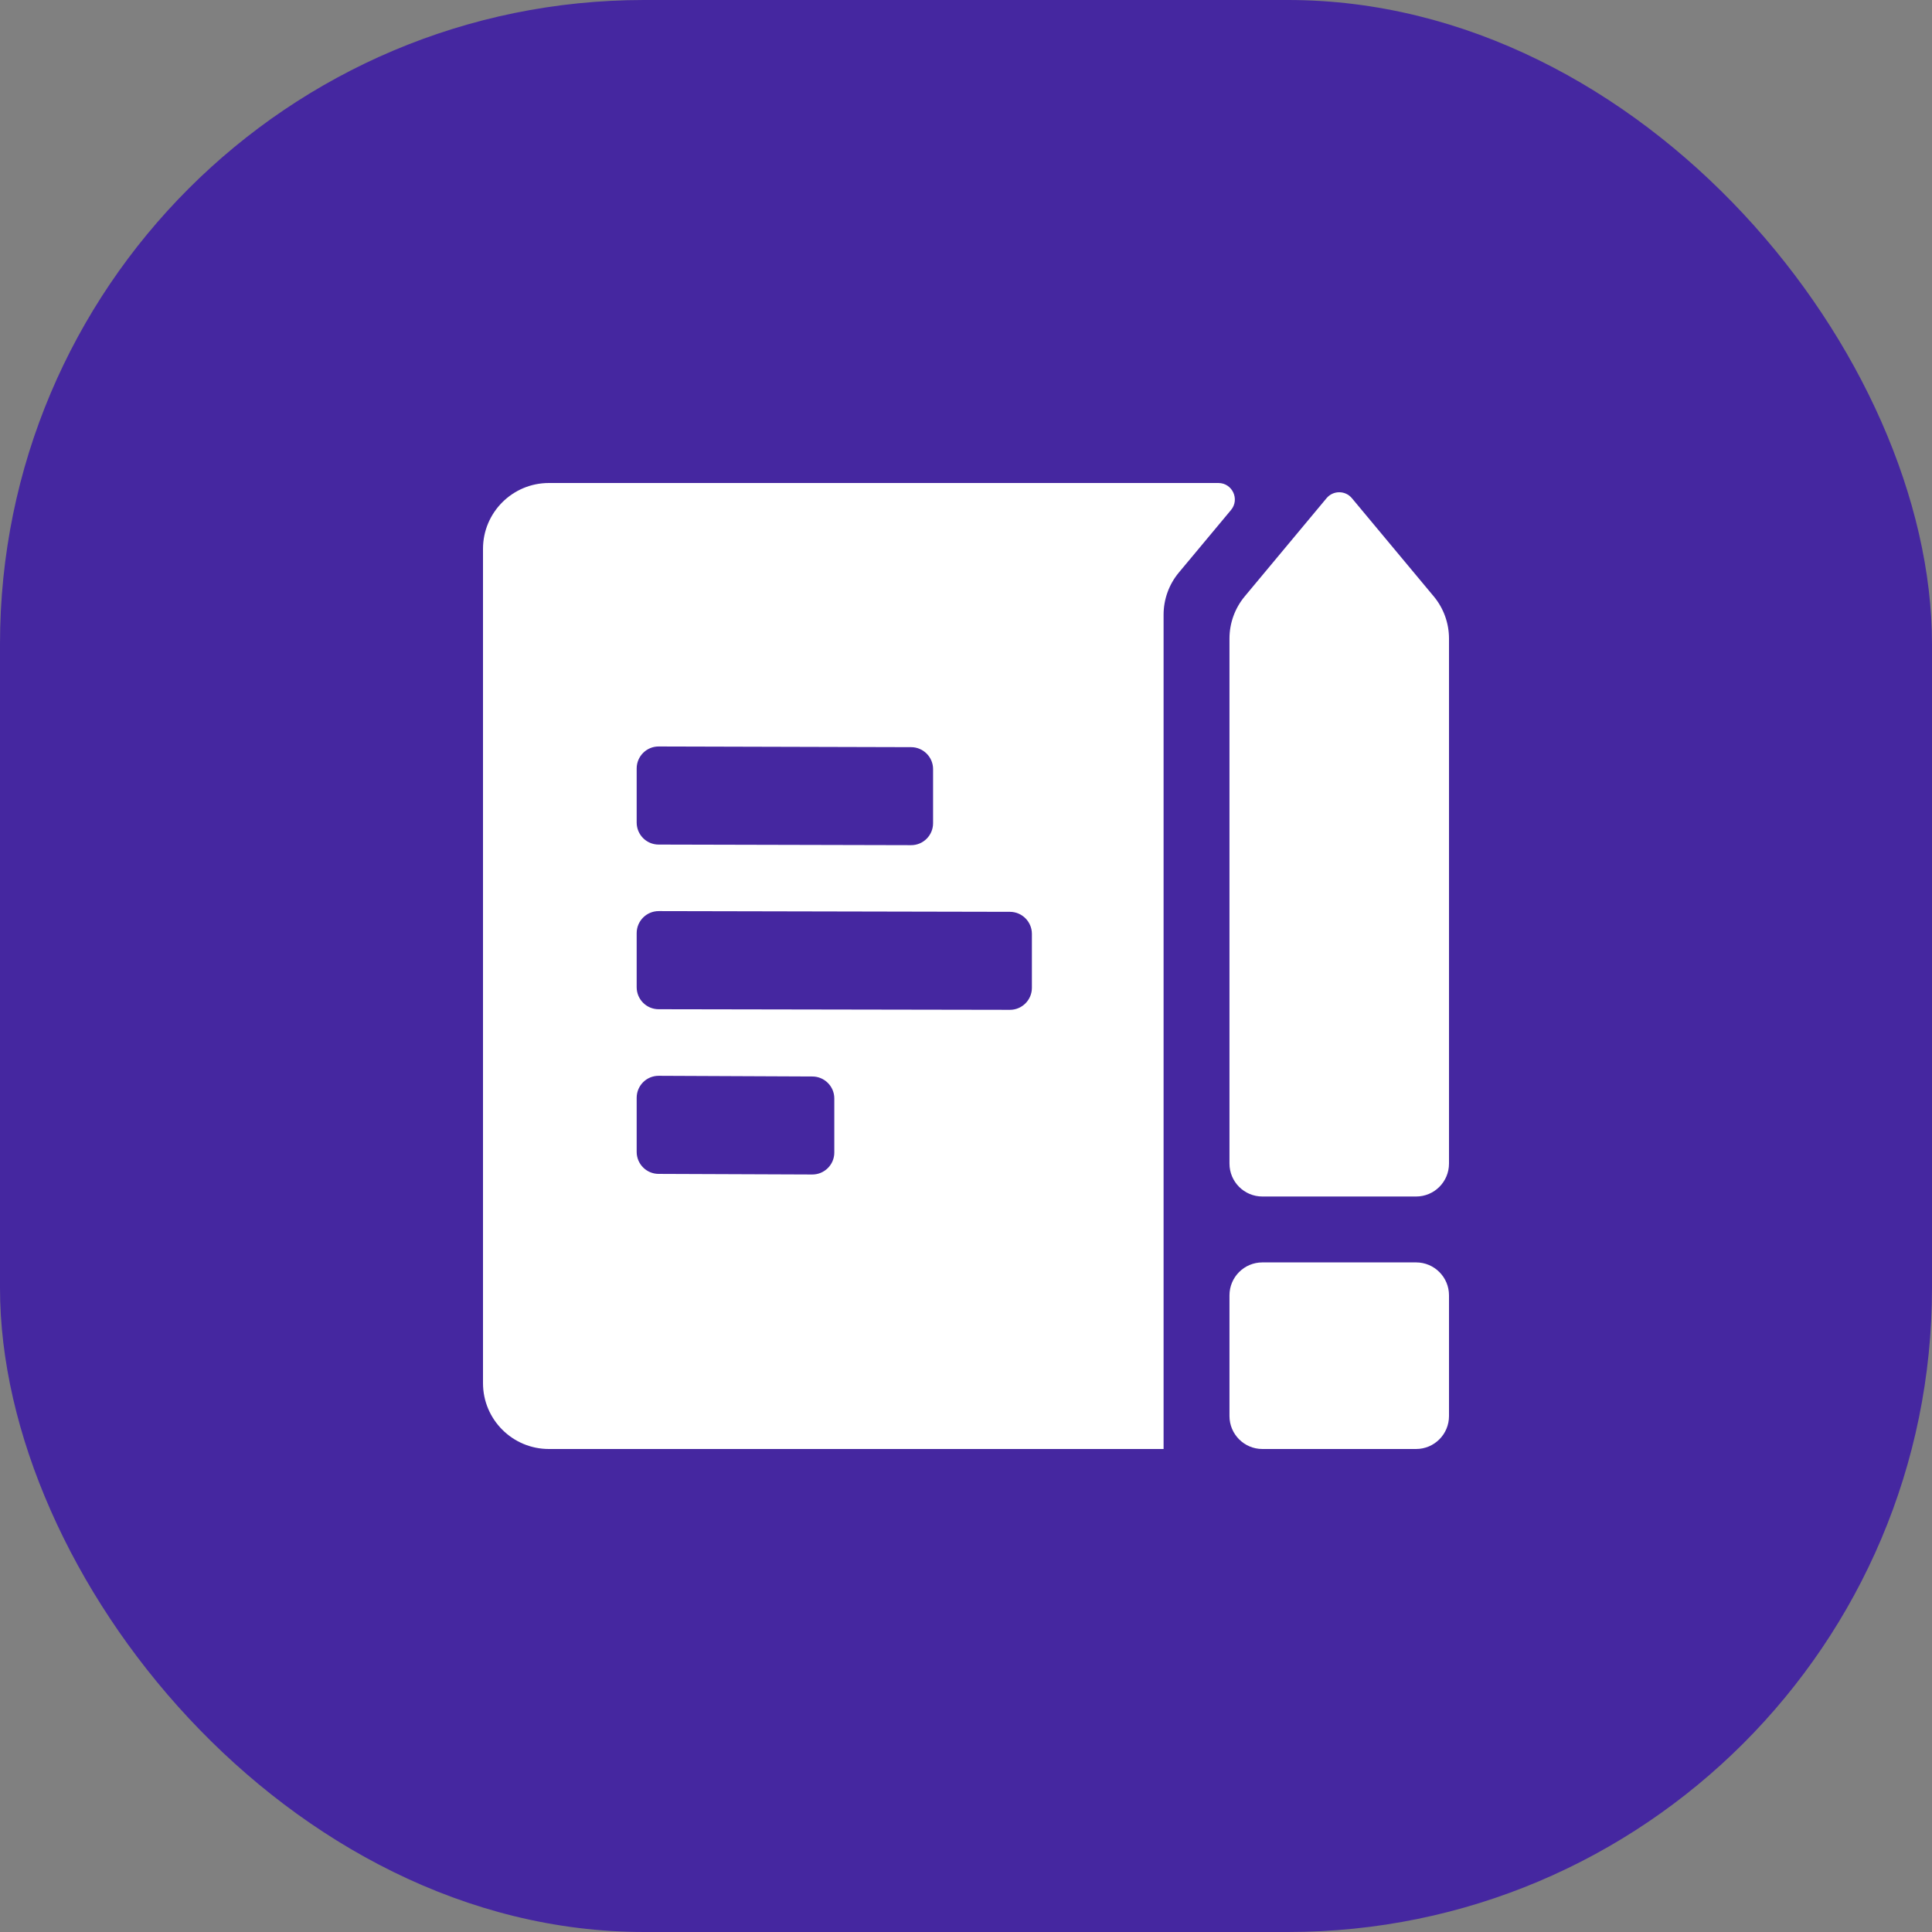 <?xml version="1.0" standalone="no"?>
<svg width="48" height="48" viewBox="0 0 48 48" fill="none" xmlns="http://www.w3.org/2000/svg">
<rect x="0" y="0" width="48" height="48" fill="#808080" stroke="none"/>
<g clip-path="url(#clip0_608_1299)">
<rect width="48" height="48" rx="16" fill="#4527A0"/>
<path fill-rule="evenodd" clip-rule="evenodd" d="M30.27 12C30.617 12 30.806 12.405 30.584 12.671L29.288 14.225C29.043 14.519 28.909 14.89 28.909 15.273V36H13.637C12.733 36 12 35.267 12 34.364V13.636C12 12.733 12.733 12 13.637 12H30.27ZM16.365 26.728C16.063 26.727 15.819 26.971 15.818 27.273V28.62C15.819 28.921 16.062 29.164 16.362 29.165L20.181 29.18C20.482 29.181 20.728 28.936 20.728 28.635V27.29C20.728 26.99 20.484 26.746 20.183 26.745L16.365 26.728ZM16.365 22.636C16.063 22.636 15.819 22.881 15.818 23.182V24.529C15.819 24.829 16.062 25.074 16.363 25.074L25.091 25.089C25.392 25.089 25.636 24.845 25.637 24.544V23.199C25.636 22.899 25.392 22.655 25.092 22.654L16.365 22.636ZM16.365 18.546C16.063 18.545 15.819 18.79 15.818 19.091V20.438C15.819 20.738 16.062 20.983 16.363 20.983L22.636 20.998C22.937 20.999 23.182 20.754 23.182 20.453V19.108C23.182 18.808 22.938 18.564 22.637 18.563L16.365 18.546Z" fill="white"/>
<path d="M35.182 31.364C35.634 31.364 36 31.73 36 32.182V35.182C36 35.633 35.634 36 35.182 36H31.364C30.912 36 30.546 35.633 30.546 35.182V32.182C30.546 31.73 30.912 31.364 31.364 31.364H35.182Z" fill="white"/>
<path d="M32.958 12.377C33.122 12.181 33.424 12.181 33.587 12.377L35.621 14.817C35.866 15.111 36 15.482 36 15.865V28.909C36 29.361 35.634 29.727 35.182 29.727H31.364C30.912 29.727 30.546 29.361 30.546 28.909V15.865C30.546 15.482 30.68 15.111 30.925 14.817L32.958 12.377Z" fill="white"/>
</g>
<defs>
<clipPath id="clip0_608_1299">
<rect width="48" height="48" fill="white"/>
</clipPath>
</defs>
</svg>
